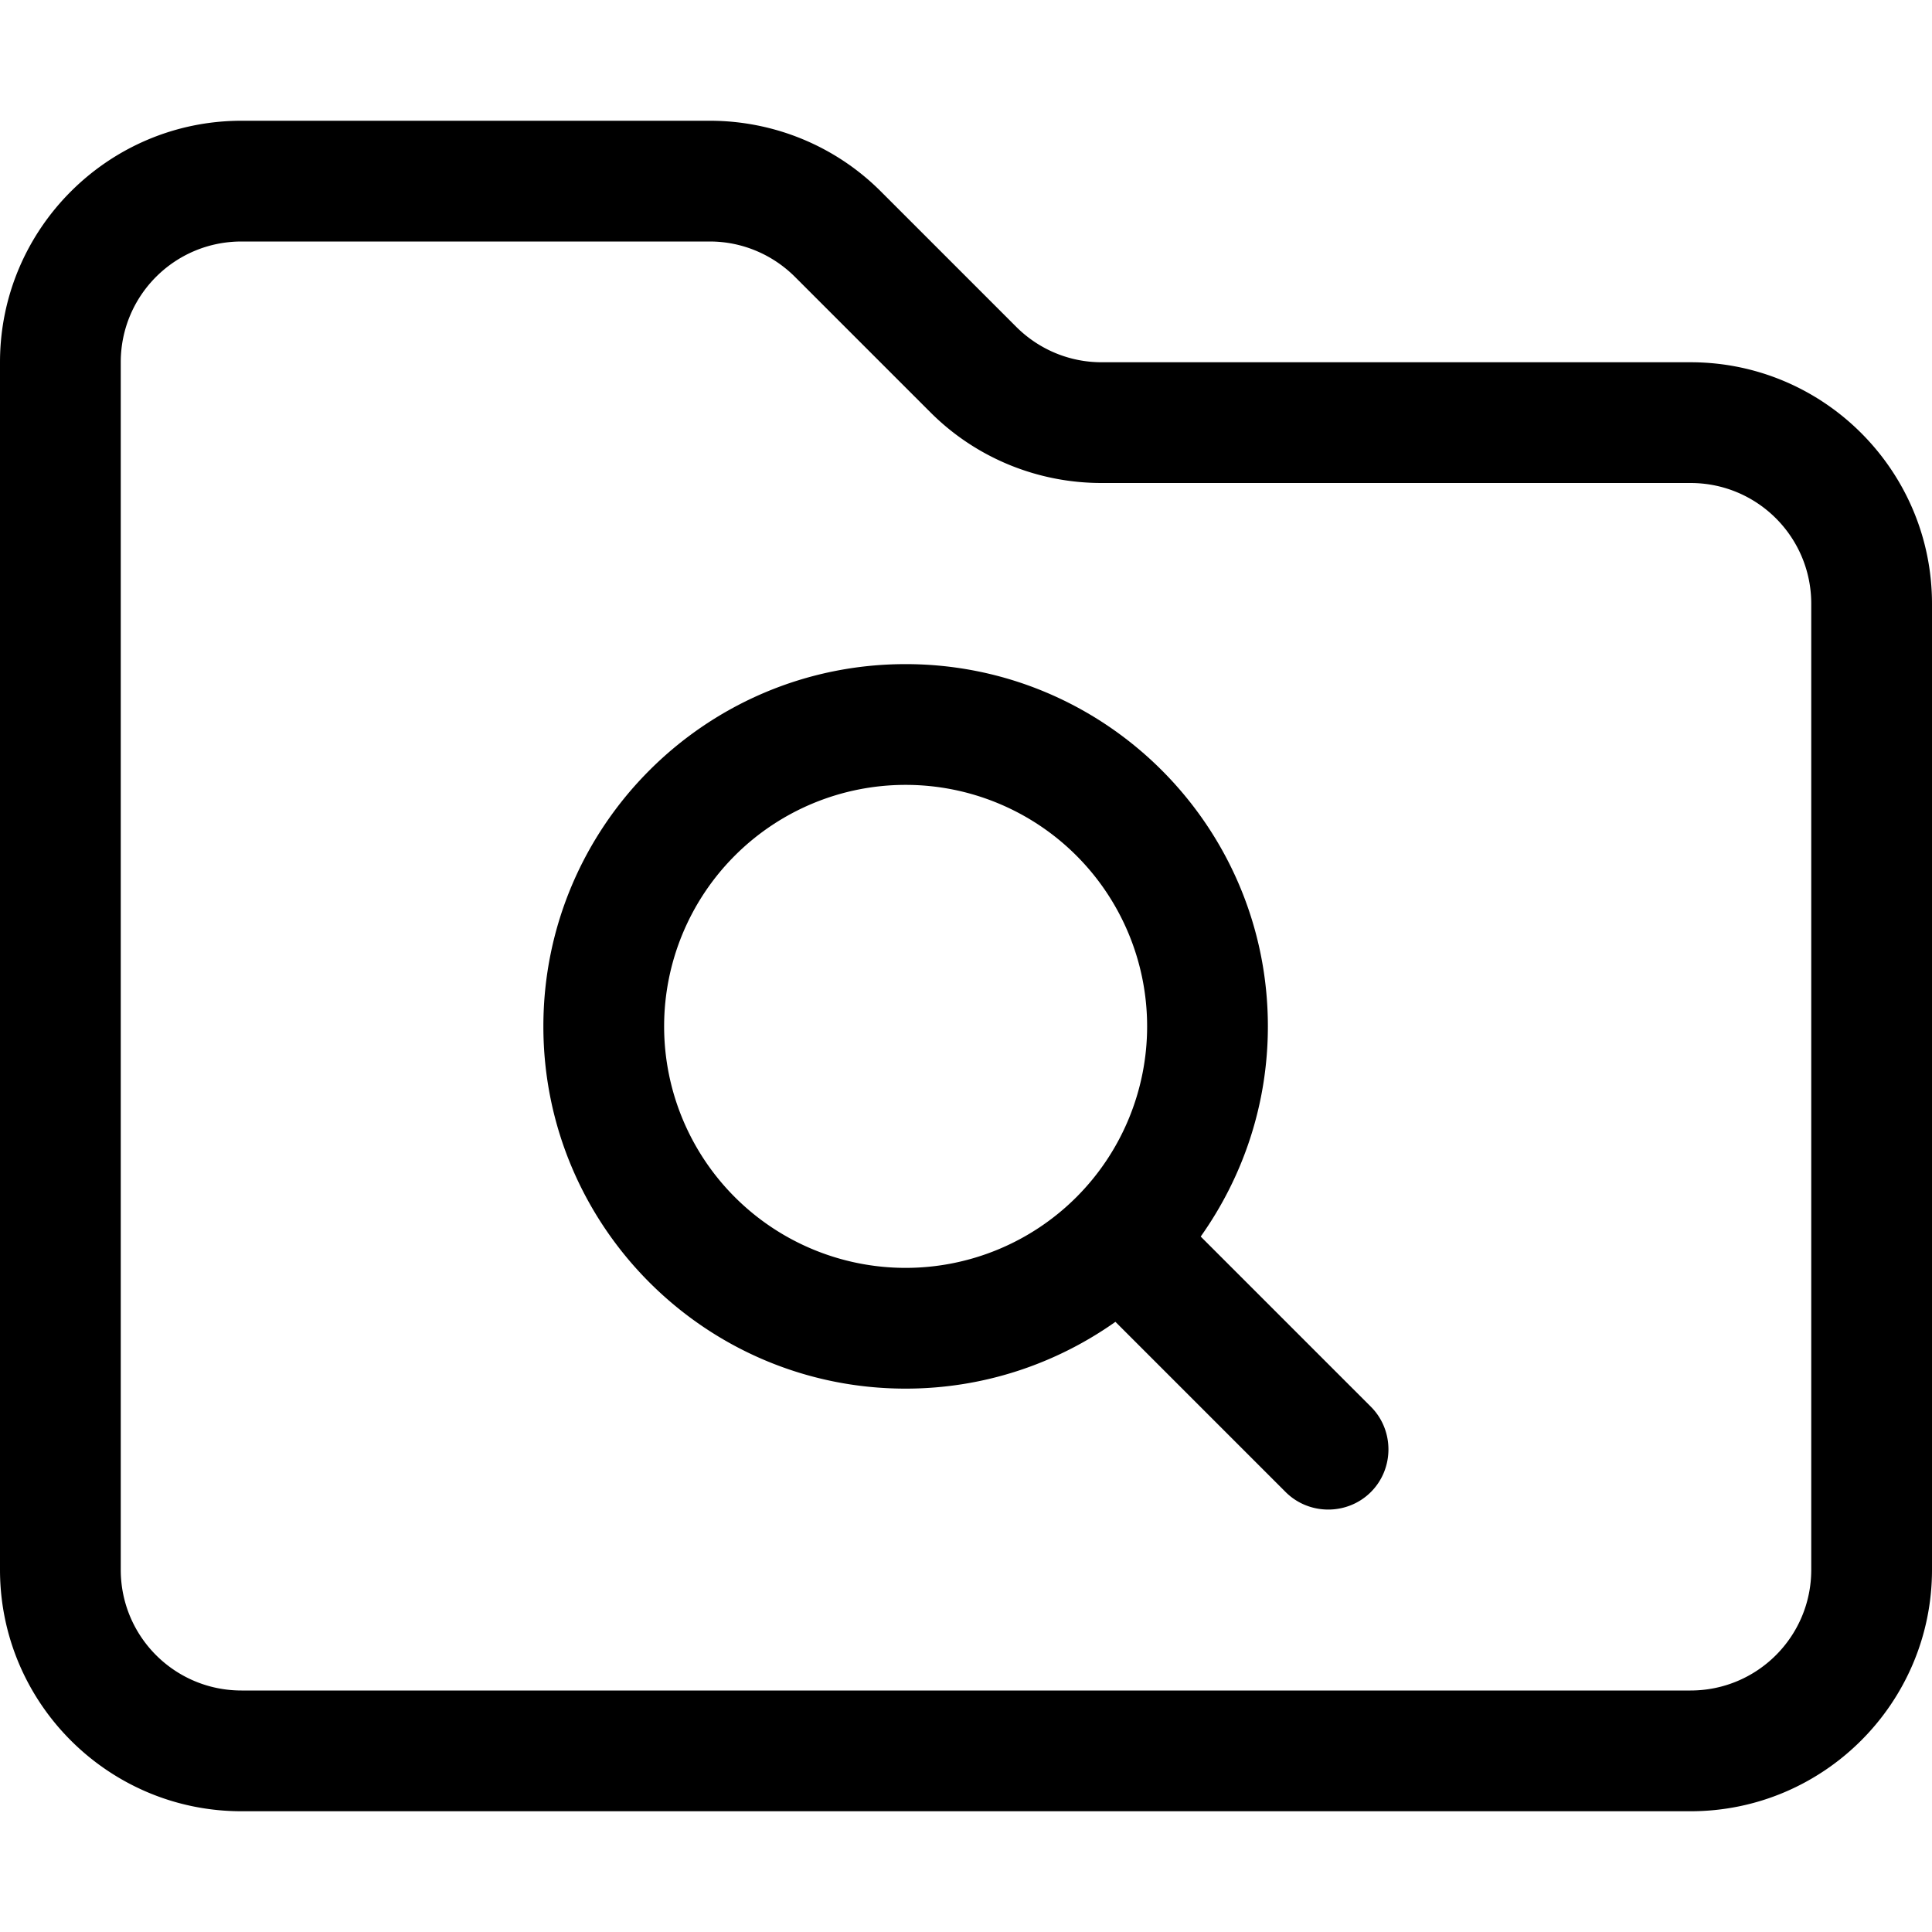 <svg xmlns="http://www.w3.org/2000/svg" viewBox="0 0 512 512"><!--! Font Awesome Pro 6.5.0 by @fontawesome - https://fontawesome.com License - https://fontawesome.com/license (Commercial License) Copyright 2023 Fonticons, Inc. --><path d="M32 96c0-17.7 14.3-32 32-32H188.1c8.5 0 16.6 3.4 22.6 9.4l35.9 35.9c12 12 28.3 18.7 45.3 18.7H448c17.7 0 32 14.3 32 32V416c0 17.7-14.3 32-32 32H64c-17.7 0-32-14.3-32-32V96zM64 32C28.7 32 0 60.7 0 96V416c0 35.3 28.7 64 64 64H448c35.3 0 64-28.7 64-64V160c0-35.3-28.7-64-64-64H291.9c-8.5 0-16.6-3.4-22.6-9.4L233.4 50.7c-12-12-28.3-18.7-45.3-18.7H64zM240 208a64 64 0 1 1 0 128 64 64 0 1 1 0-128zm0 160c20.7 0 39.9-6.6 55.6-17.7l45.1 45.1c6.2 6.2 16.4 6.2 22.6 0s6.2-16.4 0-22.6l-45.1-45.1C329.4 311.9 336 292.7 336 272c0-53-43-96-96-96s-96 43-96 96s43 96 96 96z"/></svg>